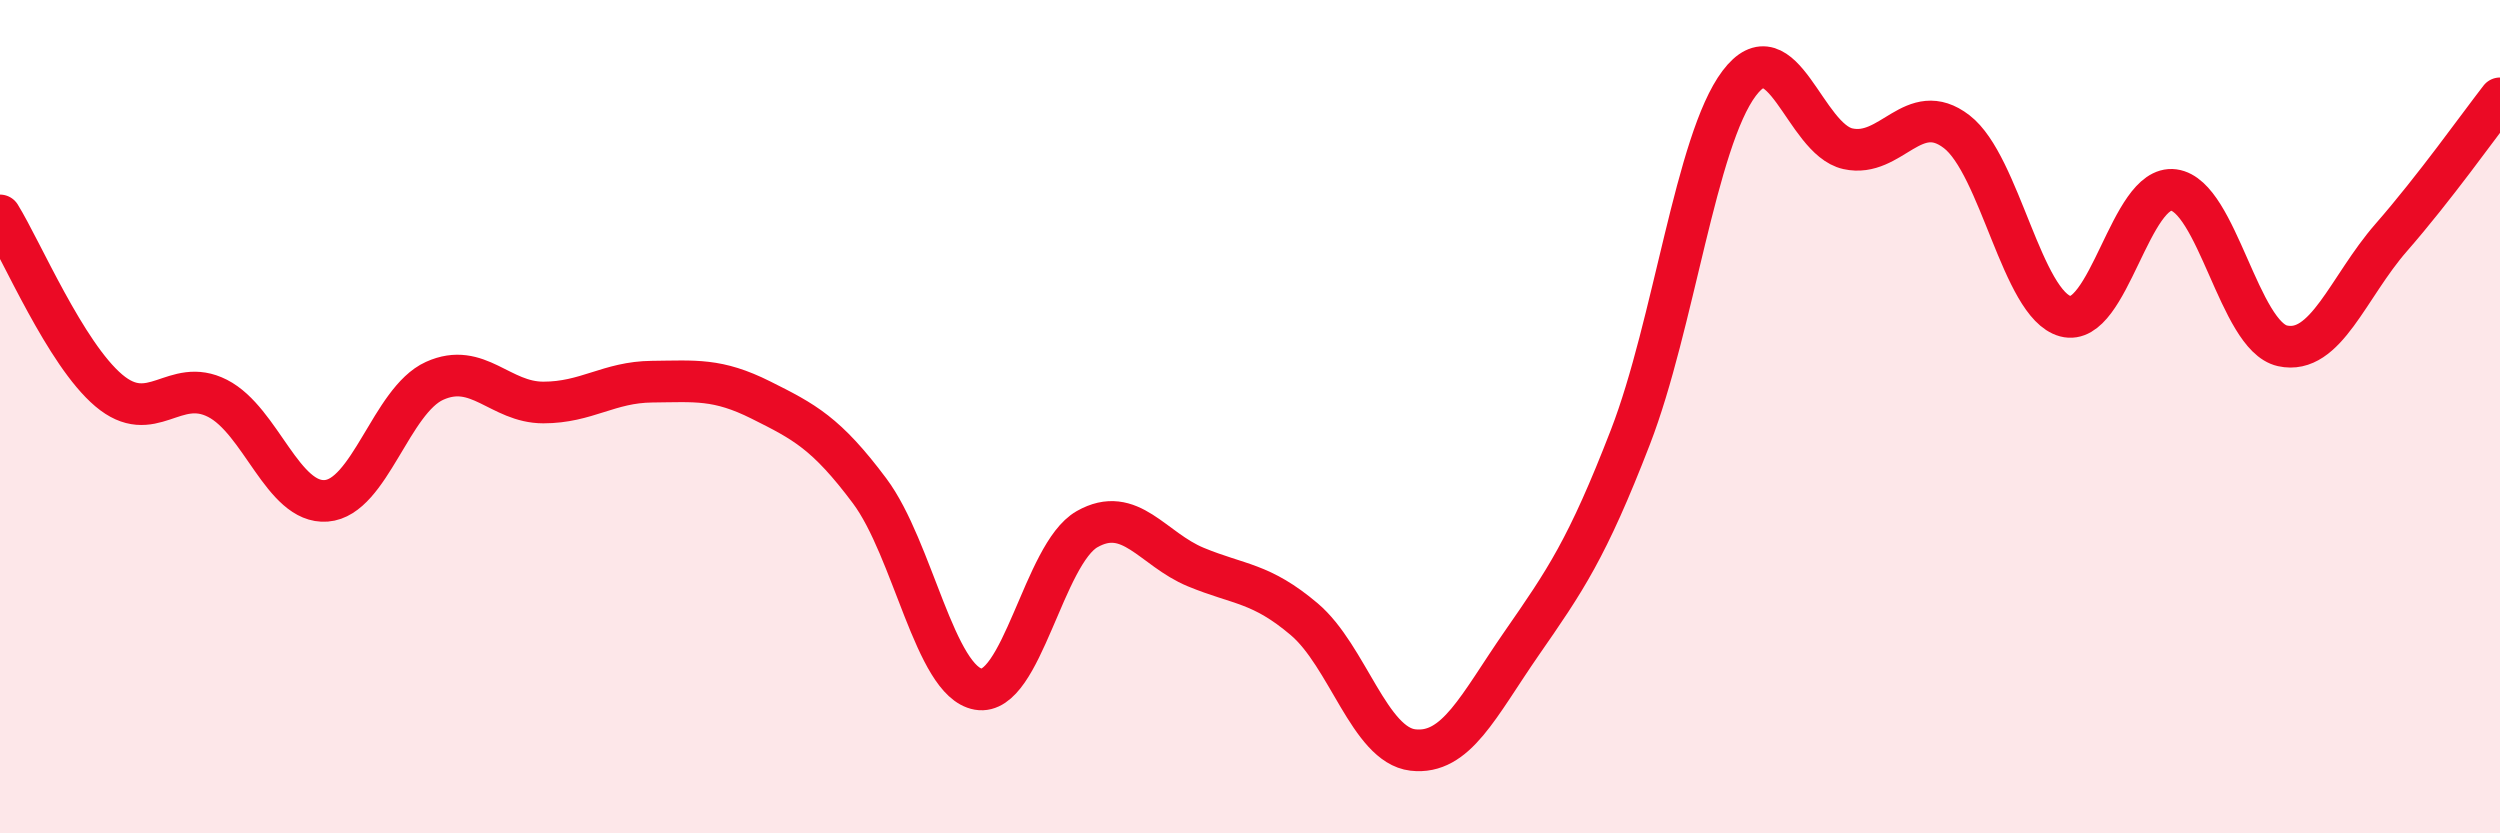 
    <svg width="60" height="20" viewBox="0 0 60 20" xmlns="http://www.w3.org/2000/svg">
      <path
        d="M 0,5.17 C 0.52,6.01 1.57,8.49 2.61,9.37 C 3.65,10.25 4.18,9.03 5.22,9.56 C 6.26,10.09 6.79,12.1 7.83,12.02 C 8.87,11.94 9.39,9.61 10.43,9.14 C 11.47,8.67 12,9.66 13.04,9.66 C 14.08,9.66 14.61,9.17 15.65,9.16 C 16.69,9.15 17.22,9.08 18.26,9.6 C 19.3,10.12 19.83,10.39 20.87,11.78 C 21.91,13.17 22.44,16.36 23.48,16.54 C 24.52,16.72 25.05,13.29 26.09,12.7 C 27.13,12.11 27.66,13.18 28.7,13.61 C 29.74,14.04 30.26,13.98 31.3,14.86 C 32.34,15.74 32.87,17.88 33.91,18 C 34.95,18.12 35.48,16.94 36.52,15.44 C 37.56,13.94 38.09,13.18 39.13,10.49 C 40.17,7.8 40.7,3.38 41.74,2 C 42.78,0.62 43.31,3.34 44.35,3.57 C 45.39,3.8 45.92,2.36 46.96,3.16 C 48,3.96 48.53,7.31 49.57,7.59 C 50.61,7.87 51.13,4.42 52.17,4.56 C 53.21,4.7 53.74,8.07 54.78,8.3 C 55.82,8.53 56.35,6.89 57.39,5.7 C 58.43,4.51 59.48,3.03 60,2.36L60 20L0 20Z"
        fill="#EB0A25"
        opacity="0.1"
        stroke-linecap="round"
        stroke-linejoin="round"
      />
      <path
        d="M 0,5.17 C 0.52,6.01 1.57,8.49 2.61,9.37 C 3.65,10.25 4.18,9.03 5.22,9.56 C 6.26,10.09 6.79,12.1 7.83,12.02 C 8.87,11.94 9.39,9.61 10.43,9.14 C 11.47,8.67 12,9.66 13.04,9.66 C 14.08,9.66 14.61,9.17 15.65,9.16 C 16.69,9.15 17.22,9.08 18.26,9.6 C 19.3,10.12 19.83,10.39 20.87,11.78 C 21.91,13.17 22.44,16.36 23.48,16.54 C 24.52,16.72 25.05,13.29 26.09,12.7 C 27.13,12.11 27.66,13.18 28.7,13.61 C 29.74,14.04 30.26,13.98 31.3,14.86 C 32.34,15.74 32.87,17.88 33.91,18 C 34.95,18.12 35.48,16.94 36.52,15.44 C 37.56,13.94 38.09,13.18 39.13,10.49 C 40.17,7.8 40.7,3.38 41.74,2 C 42.78,0.62 43.31,3.34 44.35,3.57 C 45.39,3.8 45.92,2.36 46.96,3.16 C 48,3.96 48.53,7.31 49.57,7.59 C 50.61,7.87 51.13,4.42 52.17,4.56 C 53.21,4.7 53.74,8.07 54.78,8.3 C 55.82,8.53 56.35,6.89 57.39,5.7 C 58.43,4.51 59.48,3.03 60,2.36"
        stroke="#EB0A25"
        stroke-width="1"
        fill="none"
        stroke-linecap="round"
        stroke-linejoin="round"
      />
    </svg>
  